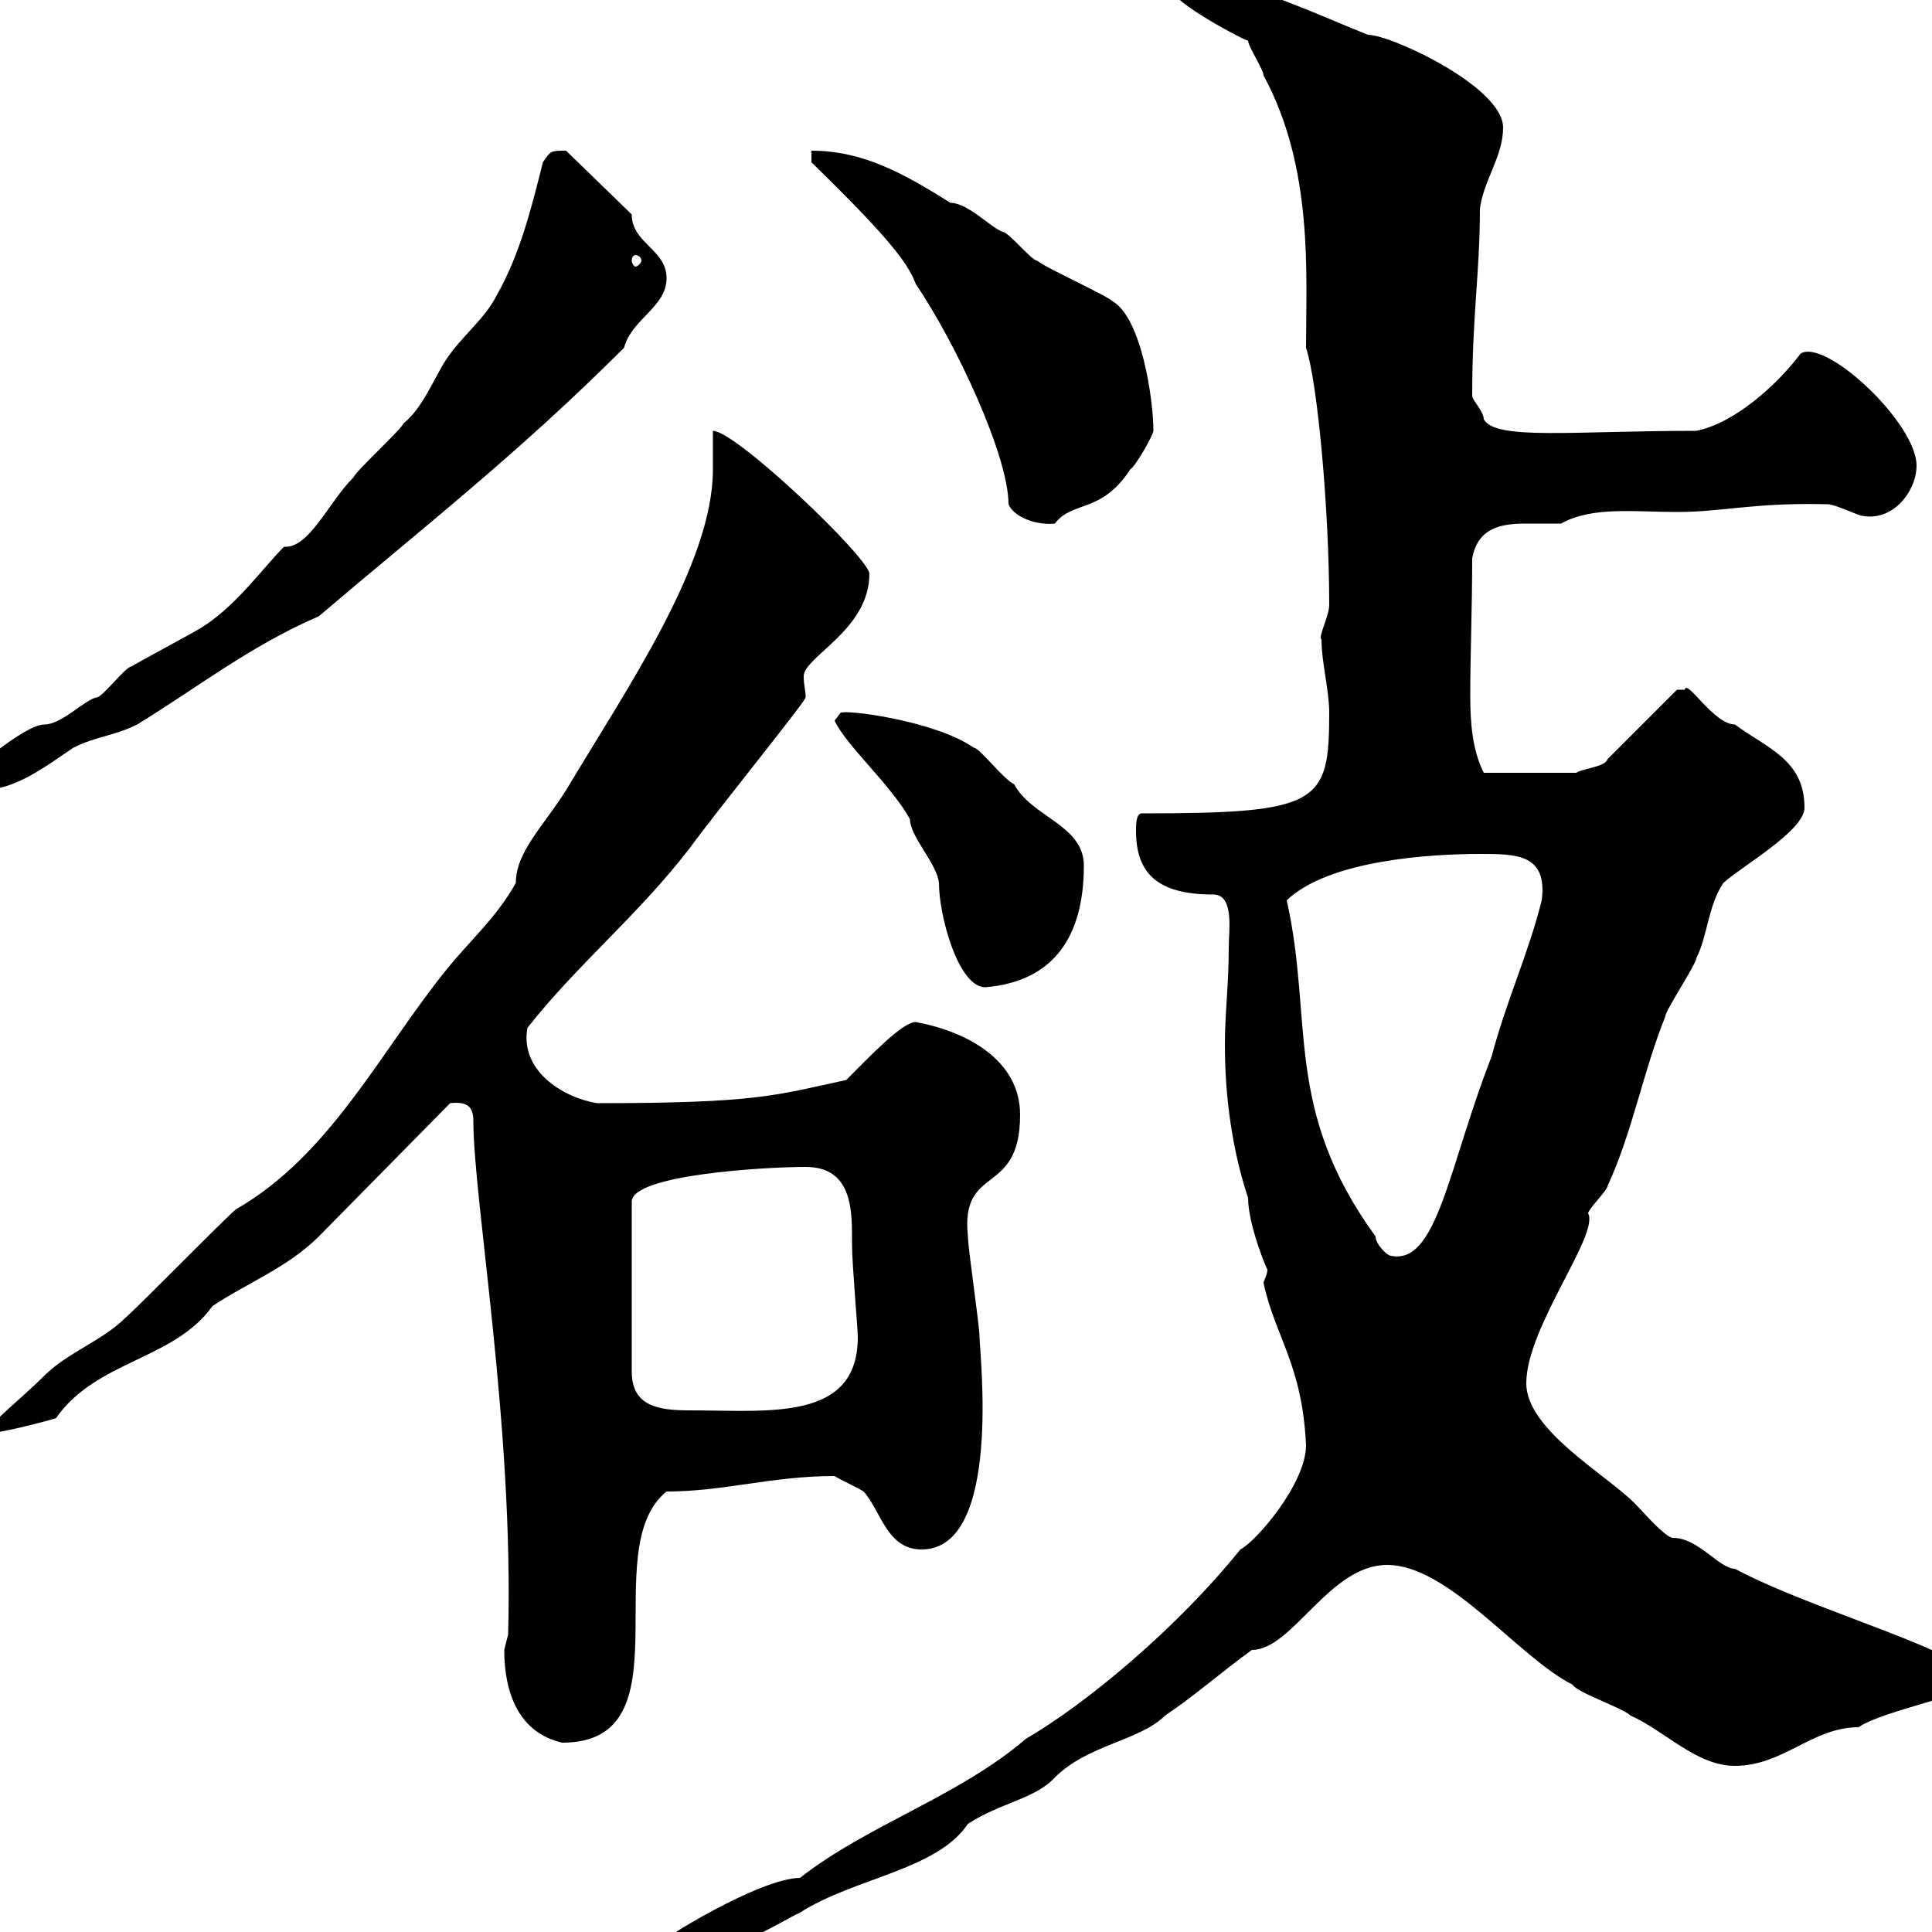 <svg xmlns="http://www.w3.org/2000/svg" xmlns:xlink="http://www.w3.org/1999/xlink" width="300" height="300"><path d="M101.70 302.40C101.70 304.20 103.50 304.20 104.10 304.20C112.50 304.20 121.50 298.20 124.20 297C132.60 291.60 145.50 290.40 150.30 283.20C155.40 279.90 160.80 279.30 163.80 276C168.90 270.90 177 270.30 180.90 266.40C185.40 263.40 190.20 259.20 194.40 256.20C200.70 256.20 206.40 243 215.40 243C225 243 235.80 257.40 244.20 261.60C244.80 262.80 252 265.20 253.20 266.40C258.60 268.80 263.40 274.20 269.40 274.20C276.90 274.20 281.40 268.20 288.60 268.20C292.50 265.50 306.60 263.10 306.60 261C306.60 256.80 281.70 250.20 269.40 243.60C267 243.60 263.70 238.80 259.80 238.80C258.60 238.80 255 234.60 253.80 233.40C249.30 228.90 237 222 237 214.80C237 206.10 248.40 191.70 246.60 188.40C246.60 187.80 249.60 184.80 249.60 184.20C253.50 175.80 255 166.80 258.60 157.80C258.60 156.90 263.40 149.70 263.40 148.80C265.20 145.20 265.20 140.70 267.60 137.10C270.60 134.40 280.20 129 280.20 125.40C280.20 117.90 274.20 116.10 269.40 112.50C266.10 112.50 261.90 105.30 261.60 107.10C261.60 107.10 261.60 107.10 260.40 107.10L249.60 117.90C249.30 119.10 245.40 119.40 244.80 120L230.40 120C228.60 116.40 228.30 112.20 228.30 108C228.30 101.70 228.60 94.50 228.60 86.70C229.50 81.90 233.10 81.30 237 81.30C238.80 81.30 240.90 81.30 242.40 81.30C247.20 78.60 253.80 79.50 260.40 79.50C267.60 79.50 272.40 78 283.80 78.30C285 78.30 288.60 80.10 289.20 80.10C294 81 297.60 76.20 297.60 72.30C297.60 65.70 283.50 52.50 279.60 54.90C276 59.70 269.40 65.70 263.40 66.90C244.20 66.90 232.20 68.40 230.40 65.10C230.40 63.90 228.60 62.10 228.60 61.50C228.60 48.90 229.80 42.30 229.80 32.40C230.40 27.90 233.40 24.30 233.40 19.80C233.40 13.50 216 5.40 212.40 5.40C203.40 1.80 192.30-3.60 183.60-3.60C182.70-3.60 181.80-3.60 181.80-1.80C181.80 0.30 193.80 6.60 193.80 6.30C193.80 7.20 196.20 10.80 196.20 11.70C204 26.10 202.80 42.60 202.80 54C204.60 59.40 206.40 79.20 206.40 93.90C206.40 95.70 204.60 99 205.20 99.30C205.20 102.90 206.40 107.10 206.40 110.70C206.40 124.80 204.90 126.30 177.30 126.30C176.40 126.30 176.40 128.10 176.40 129C176.40 135.60 179.70 138.90 188.40 138.90C191.70 138.90 190.80 144.60 190.80 147C190.80 153 190.20 157.20 190.20 162.30C190.20 168 190.80 177 193.80 186C193.80 190.20 196.80 197.40 196.80 197.10C196.80 198 196.20 198.90 196.20 199.20C198 207.60 202.20 211.80 202.80 224.40C202.80 230.40 195 239.40 192.60 240.60C182.70 252.90 168.60 264.60 159.30 270C148.80 279 135 283.20 124.20 291.60C118.20 291.60 102.30 301.20 101.70 302.40ZM78.30 256.20C78.30 263.10 80.70 269.10 87.30 270.60C107.10 270.60 92.40 240.60 103.50 231.60C112.50 231.60 119.70 229.20 129.60 229.20C130.50 229.80 133.20 231 134.10 231.60C136.80 234.60 137.70 240.60 143.10 240.60C155.70 240.60 152.10 210 152.10 207.60C152.10 205.80 150.30 193.80 150.30 192C149.10 180.60 158.40 186 158.40 173.10C158.40 164.70 150.30 160.20 142.20 158.70C140.10 158.70 135 164.10 131.40 167.70C120.30 170.10 117.60 171.30 92.70 171.30C87.30 170.40 80.70 166.20 81.90 159.60C89.70 149.70 99 142.20 107.10 131.70C111 126.30 125.10 108.90 125.10 108.30C125.10 107.10 124.80 106.50 124.80 105C124.80 102 135 97.80 135 89.10C135 86.70 114.30 66.90 110.70 66.90C110.70 68.70 110.70 70.50 110.70 72.90C110.70 87.60 97.20 107.10 87.90 122.70C84.30 128.40 80.10 132.30 80.10 137.10C77.10 142.50 72.90 146.10 69.30 150.60C59.10 163.20 51.30 179.40 36.60 187.80C33.90 190.20 22.20 202.20 19.50 204.60C15.90 208.20 10.50 210 6.90 213.60C3.30 217.20-2.10 221.40-2.10 222.60C-0.30 222.60 6.90 220.80 8.70 220.20C15 211.20 27 211.20 33 202.80C38.40 199.20 44.70 196.80 49.50 192L69.90 171.30C72.60 171 73.50 171.90 73.50 174C73.50 186.30 79.80 221.40 78.90 253.80C78.90 253.80 78.30 256.20 78.30 256.20ZM125.10 181.20C132.60 181.20 132.30 188.40 132.30 193.20C132.30 196.20 133.20 206.40 133.20 207.60C133.20 220.80 119.40 219 107.10 219C102.30 219 98.10 218.40 98.10 213L98.10 186.60C98.10 182.40 118.80 181.20 125.10 181.20ZM213.60 192C199.20 172.20 204 158.40 199.80 139.80C206.40 133.50 222.30 132.60 229.80 132.60C235.50 132.60 240.30 132.60 239.40 139.80C237.30 148.20 234 155.10 231.60 164.10C225 180.90 223.20 196.50 216 195C215.40 195 213.60 193.20 213.60 192ZM129.60 111.90C131.40 115.80 138.30 121.80 141.30 127.20C141.30 129.90 145.50 134.10 145.80 137.10C145.80 142.20 148.80 153.30 153 153.30C163.80 152.40 168.30 145.20 168.30 134.40C168.30 128.10 160.20 126.90 157.50 121.80C155.70 120.90 152.10 116.10 151.20 116.10C145.20 111.90 131.10 110.10 130.50 110.70C130.50 110.70 129.60 111.90 129.60 111.90ZM-5.70 120.90C-5.70 122.70-4.80 122.70-3 122.70C2.40 122.70 6.90 119.10 11.40 116.10C15 114.30 17.70 114.30 21.30 112.50C30.60 106.80 39 100.20 49.50 95.70C65.70 81.90 80.40 70.50 96.90 54C98.10 49.50 103.50 47.70 103.50 43.20C103.50 38.70 98.10 37.80 98.10 33.30L87.90 23.40C85.50 23.40 85.50 23.40 84.30 25.20C82.50 32.40 80.70 39.60 77.10 45.90C75.30 49.50 71.70 52.20 69.30 55.80C67.50 58.50 65.70 63.30 62.70 65.70C62.10 66.90 55.50 72.90 54.90 74.10C51 78 48 85.20 44.10 84.90C40.80 88.20 36.60 94.20 31.20 97.50C30.30 98.10 21.30 102.90 20.40 103.50C19.50 103.50 15.90 108.30 15 108.30C13.20 108.60 9.60 112.50 6.90 112.50C3.60 112.50-5.70 120.90-5.70 120.90ZM126 25.20C137.70 36.60 141 40.80 142.20 44.10C148.50 53.40 156.60 70.80 156.60 78.30C157.50 80.40 161.10 81.60 163.80 81.30C166.50 77.70 171 79.80 175.50 72.90C176.40 72.30 179.10 67.50 179.10 66.90C179.10 62.10 177.30 49.50 172.80 46.80C171.90 45.90 162 41.40 161.10 40.50C160.20 40.50 156.60 36 155.70 36C153.90 35.40 150.30 31.50 147.60 31.50C140.40 27 134.10 23.40 126 23.40ZM98.70 39.60C99 39.60 99.60 39.90 99.60 40.50C99.60 40.80 99 41.40 98.70 41.40C98.40 41.40 98.10 40.80 98.10 40.50C98.10 39.90 98.40 39.60 98.70 39.60Z"/></svg>